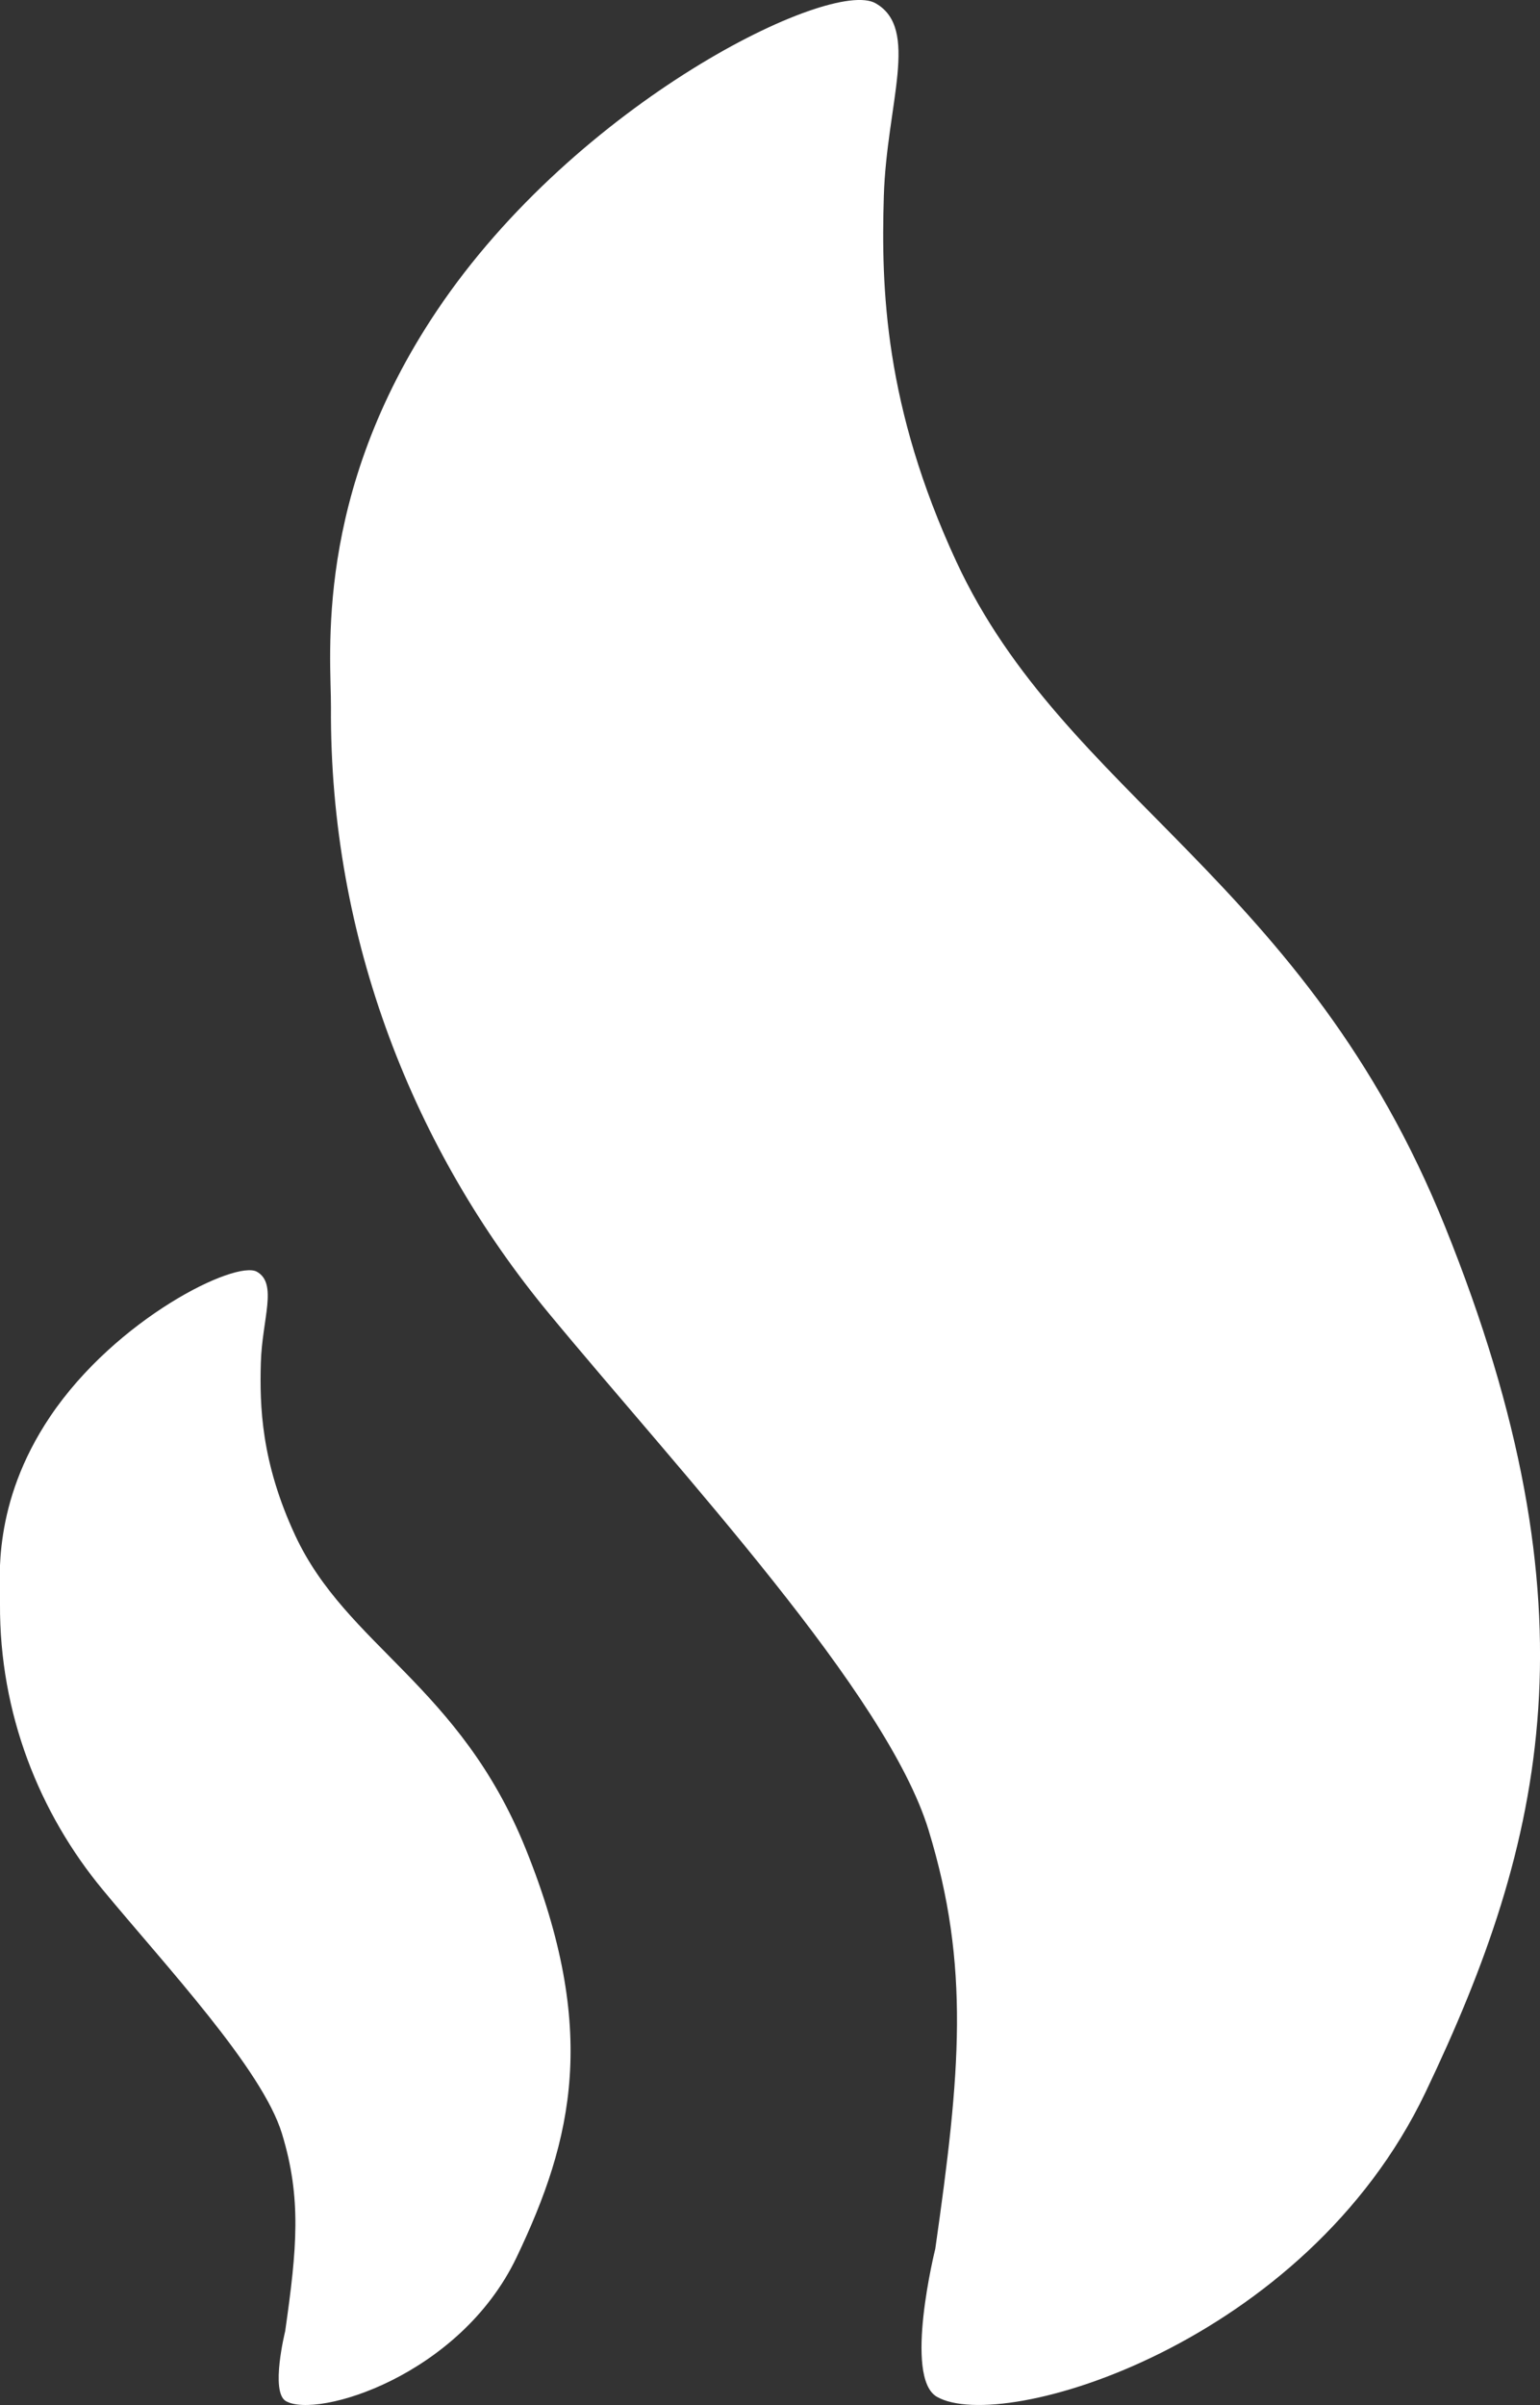 <?xml version="1.0" encoding="utf-8"?>
<!-- Generator: Adobe Illustrator 25.4.1, SVG Export Plug-In . SVG Version: 6.00 Build 0)  -->
<svg version="1.1" xmlns="http://www.w3.org/2000/svg" xmlns:xlink="http://www.w3.org/1999/xlink" x="0px" y="0px"
	 viewBox="0 0 163.42 255.14" style="enable-background:new 0 0 163.42 255.14;" xml:space="preserve">
<rect x="0" y="0" width="163.42" height="255.14" fill="#333333" stroke="none"/>
<style type="text/css">
	.st0{fill:#FFFFFF;}
</style>
<g id="Ebene_1">
	<path class="st0" d="M35.12,75.01c-0.16,24.67,8.89,47.11,23.11,64.3s35.85,40.3,40.3,54.81c4.44,14.52,3.38,25.78,0.72,44.44
		c0,0-3.4,13.65,0.17,15.7c6.96,4,39.11-5.63,51.85-32.3s18.47-51.18,2.07-91.85c-14.81-36.74-40.3-45.63-51.85-70.52
		c-7.64-16.47-8-29.04-7.7-38.81S97.64,3.01,92.9,0.34c-4.74-2.67-31.67,10.48-46.52,32.59C33.19,52.56,35.15,69.66,35.12,75.01z"/>
	<path class="st0" d="M0,170.14c-0.07,11.64,4.19,22.23,10.91,30.34c6.71,8.11,16.92,19.01,19.01,25.86s1.6,12.16,0.34,20.97
		c0,0-1.6,6.44,0.08,7.41c3.29,1.89,18.45-2.66,24.47-15.24c6.01-12.58,8.72-24.15,0.98-43.34c-6.99-17.34-19.01-21.53-24.47-33.27
		c-3.61-7.77-3.77-13.7-3.64-18.31s1.82-8.39-0.42-9.65c-2.24-1.26-14.94,4.95-21.95,15.38C-0.91,159.55,0.02,167.62,0,170.14z"/>
</g>
<g id="Ebene_2">
</g>
</svg>
